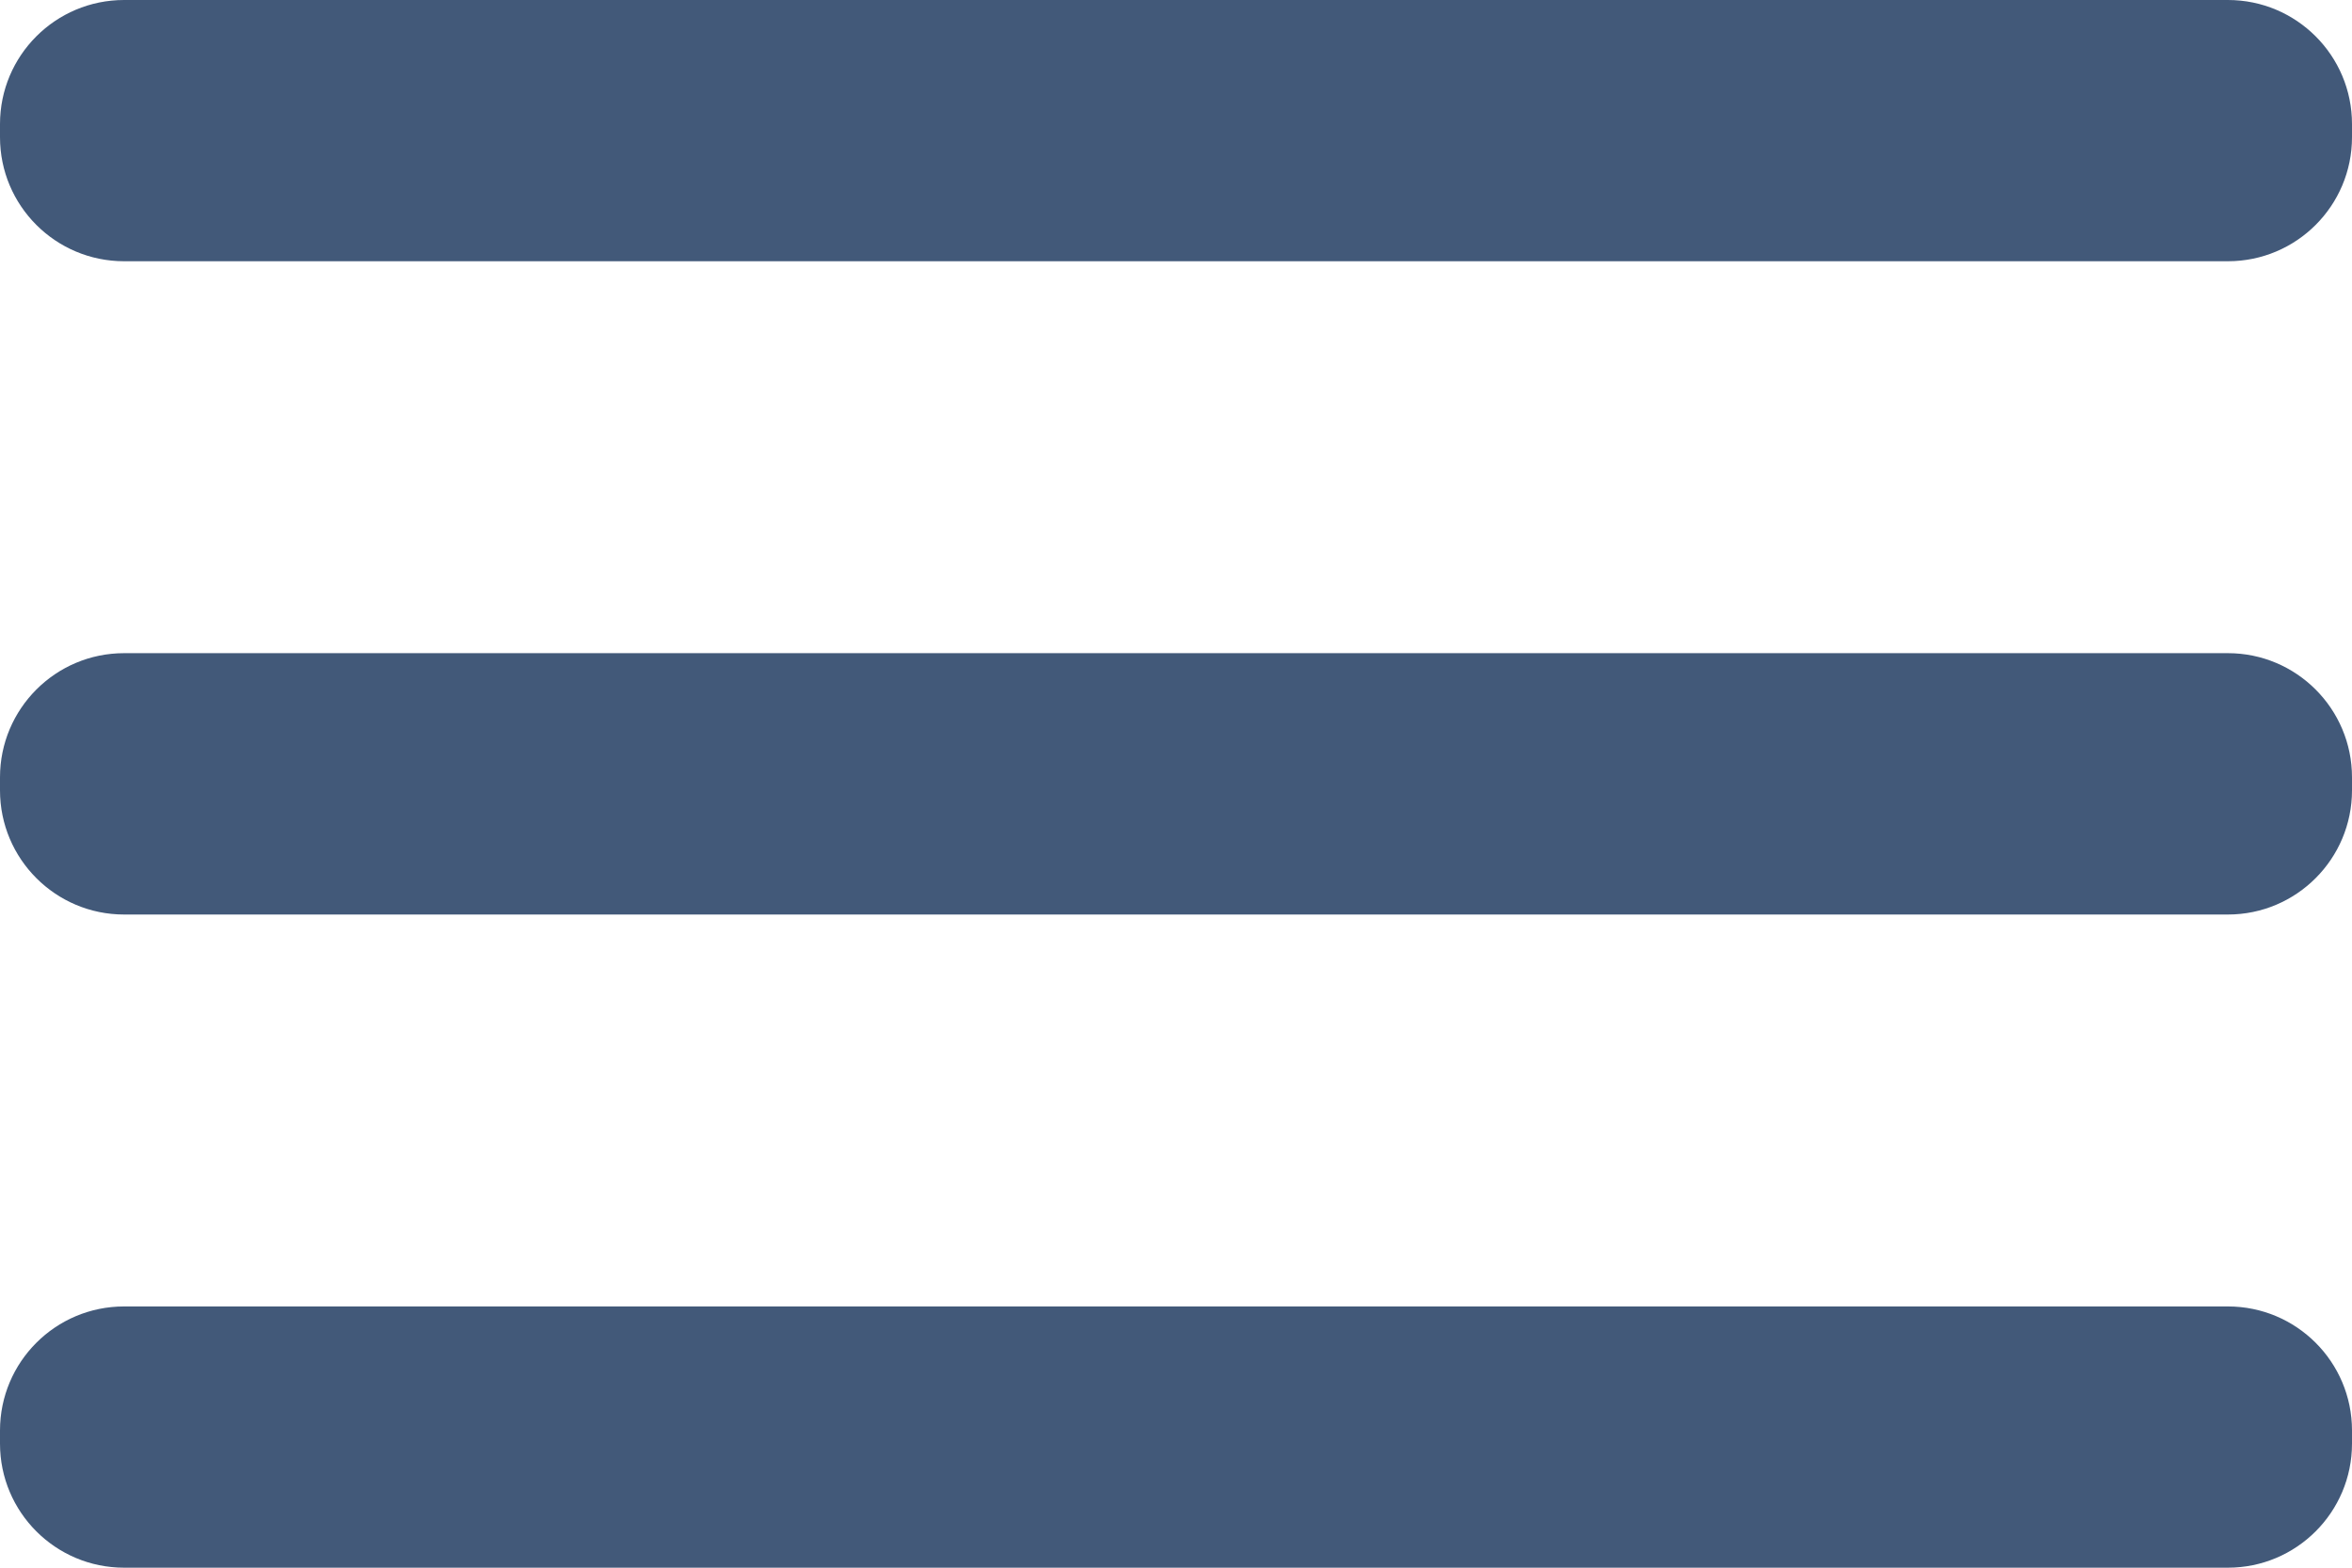 <?xml version="1.0" encoding="UTF-8"?> <svg xmlns="http://www.w3.org/2000/svg" width="21" height="14" viewBox="0 0 21 14" fill="none"> <path d="M19.892 5.833H1.108C0.496 5.833 0 6.33 0 6.942V7.058C0 7.67 0.496 8.167 1.108 8.167H19.892C20.504 8.167 21 7.67 21 7.058V6.942C21 6.33 20.504 5.833 19.892 5.833Z" fill="#425979"></path> <path d="M19.892 11.667H1.108C0.496 11.667 0 12.163 0 12.775V12.892C0 13.504 0.496 14 1.108 14H19.892C20.504 14 21 13.504 21 12.892V12.775C21 12.163 20.504 11.667 19.892 11.667Z" fill="#425979"></path> <path d="M19.892 0H1.108C0.496 0 0 0.496 0 1.108V1.225C0 1.837 0.496 2.333 1.108 2.333H19.892C20.504 2.333 21 1.837 21 1.225V1.108C21 0.496 20.504 0 19.892 0Z" fill="#425979"></path> </svg> 